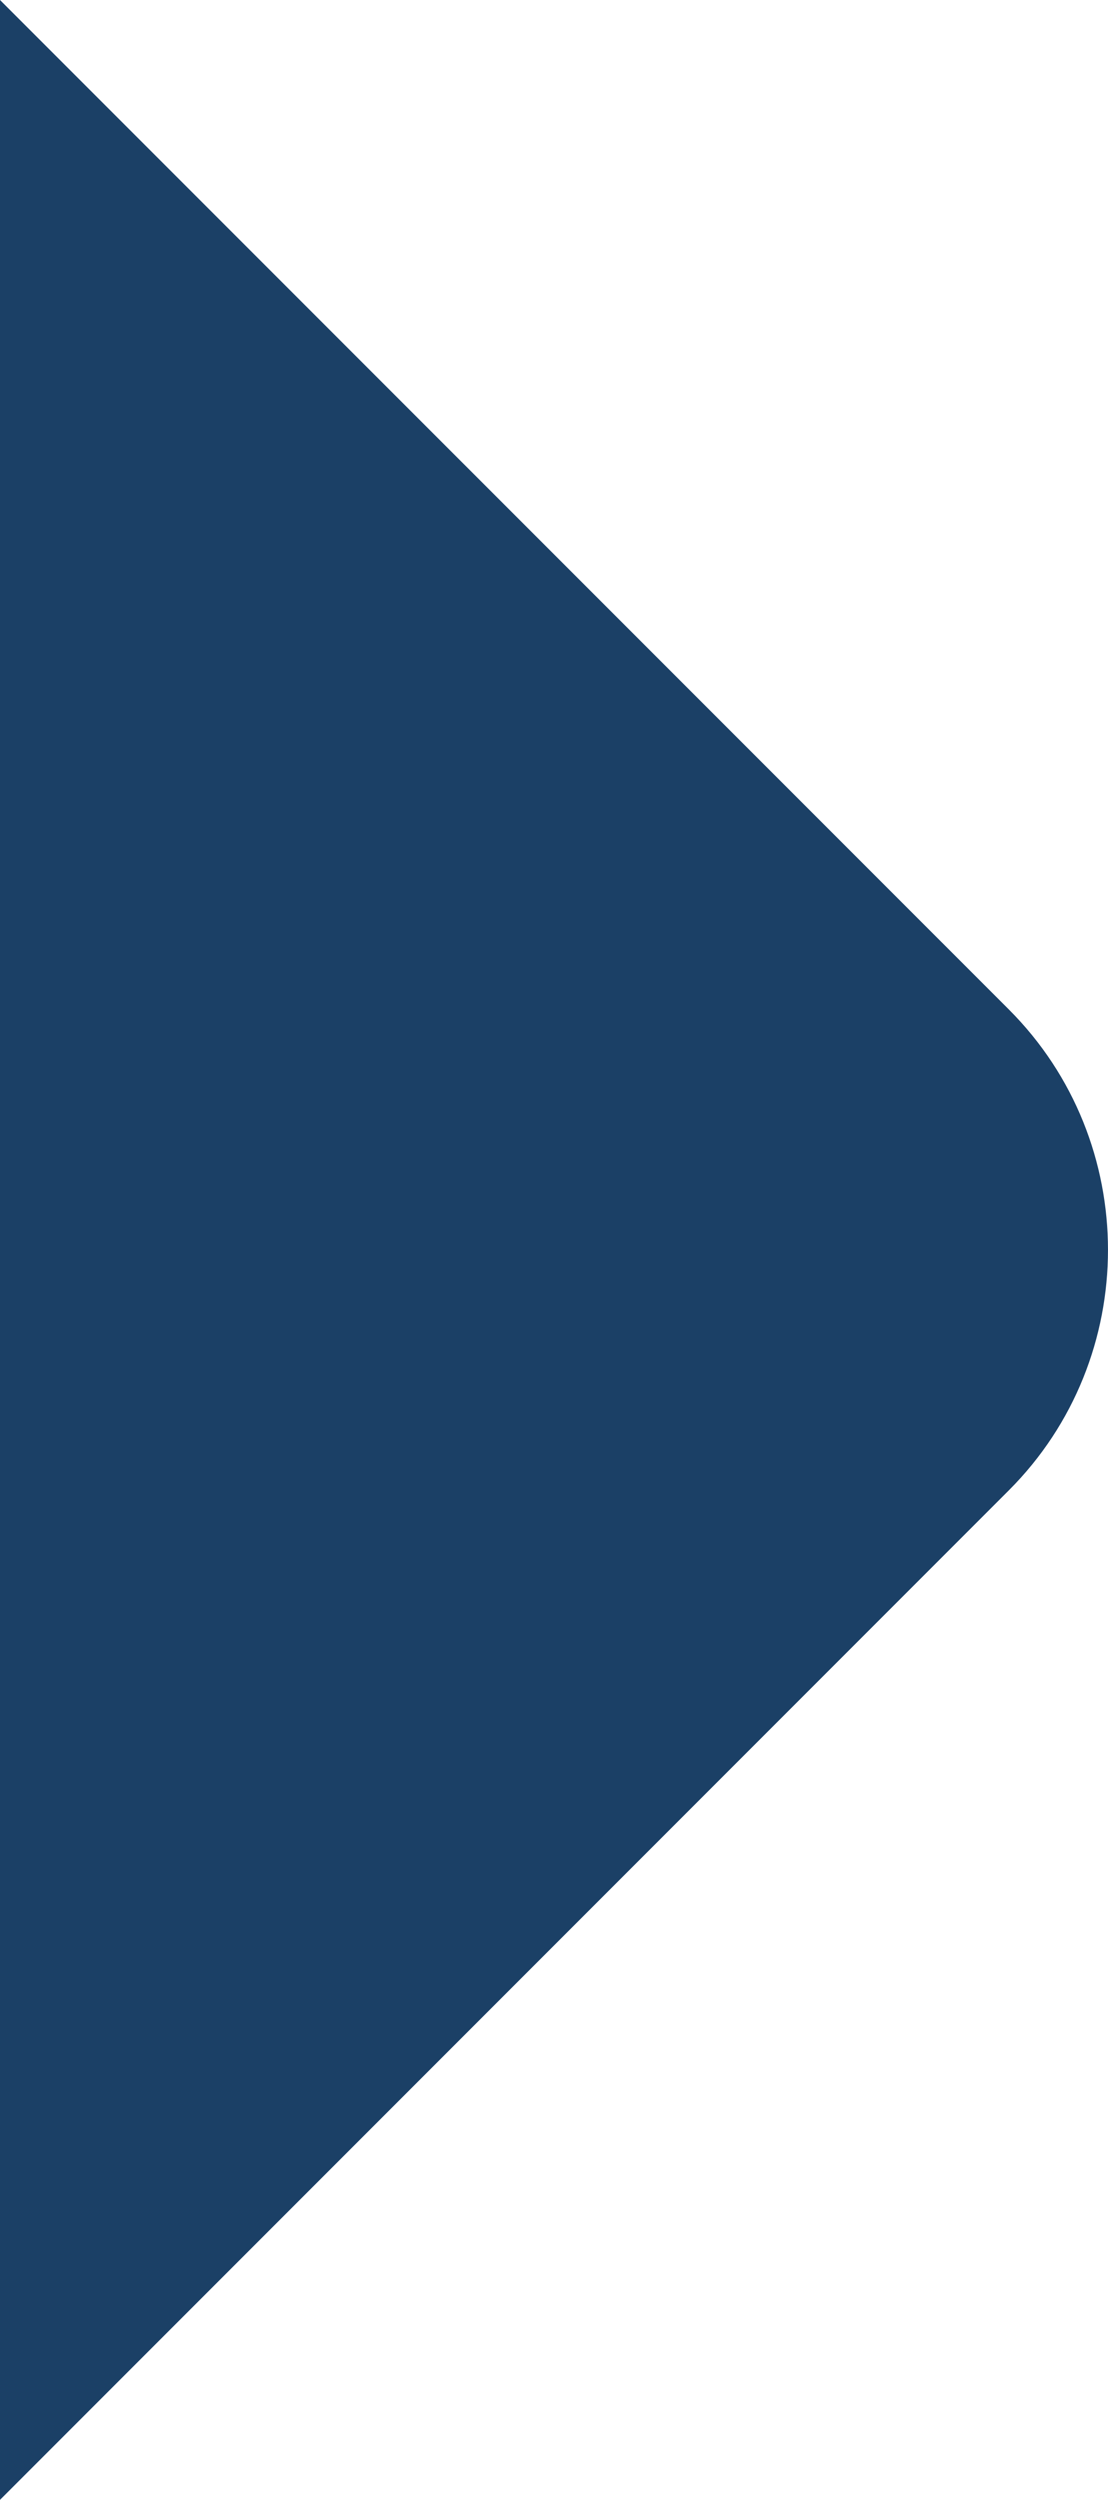<?xml version="1.0" standalone="no"?><!-- Generator: Gravit.io --><svg xmlns="http://www.w3.org/2000/svg" xmlns:xlink="http://www.w3.org/1999/xlink" style="isolation:isolate" viewBox="0 0 17.654 39.804" width="17.654" height="39.804"><defs><clipPath id="_clipPath_W5cf2uqXUjVEAPhR8ggHcVbCmBWY0V7J"><rect width="17.654" height="39.804"/></clipPath></defs><g clip-path="url(#_clipPath_W5cf2uqXUjVEAPhR8ggHcVbCmBWY0V7J)"><path d=" M 0 0 L 16.075 16.074 C 18.18 18.179 18.18 21.624 16.075 23.729 L 0 39.804 L 0 0 Z " fill="rgb(27,64,102)"/></g></svg>